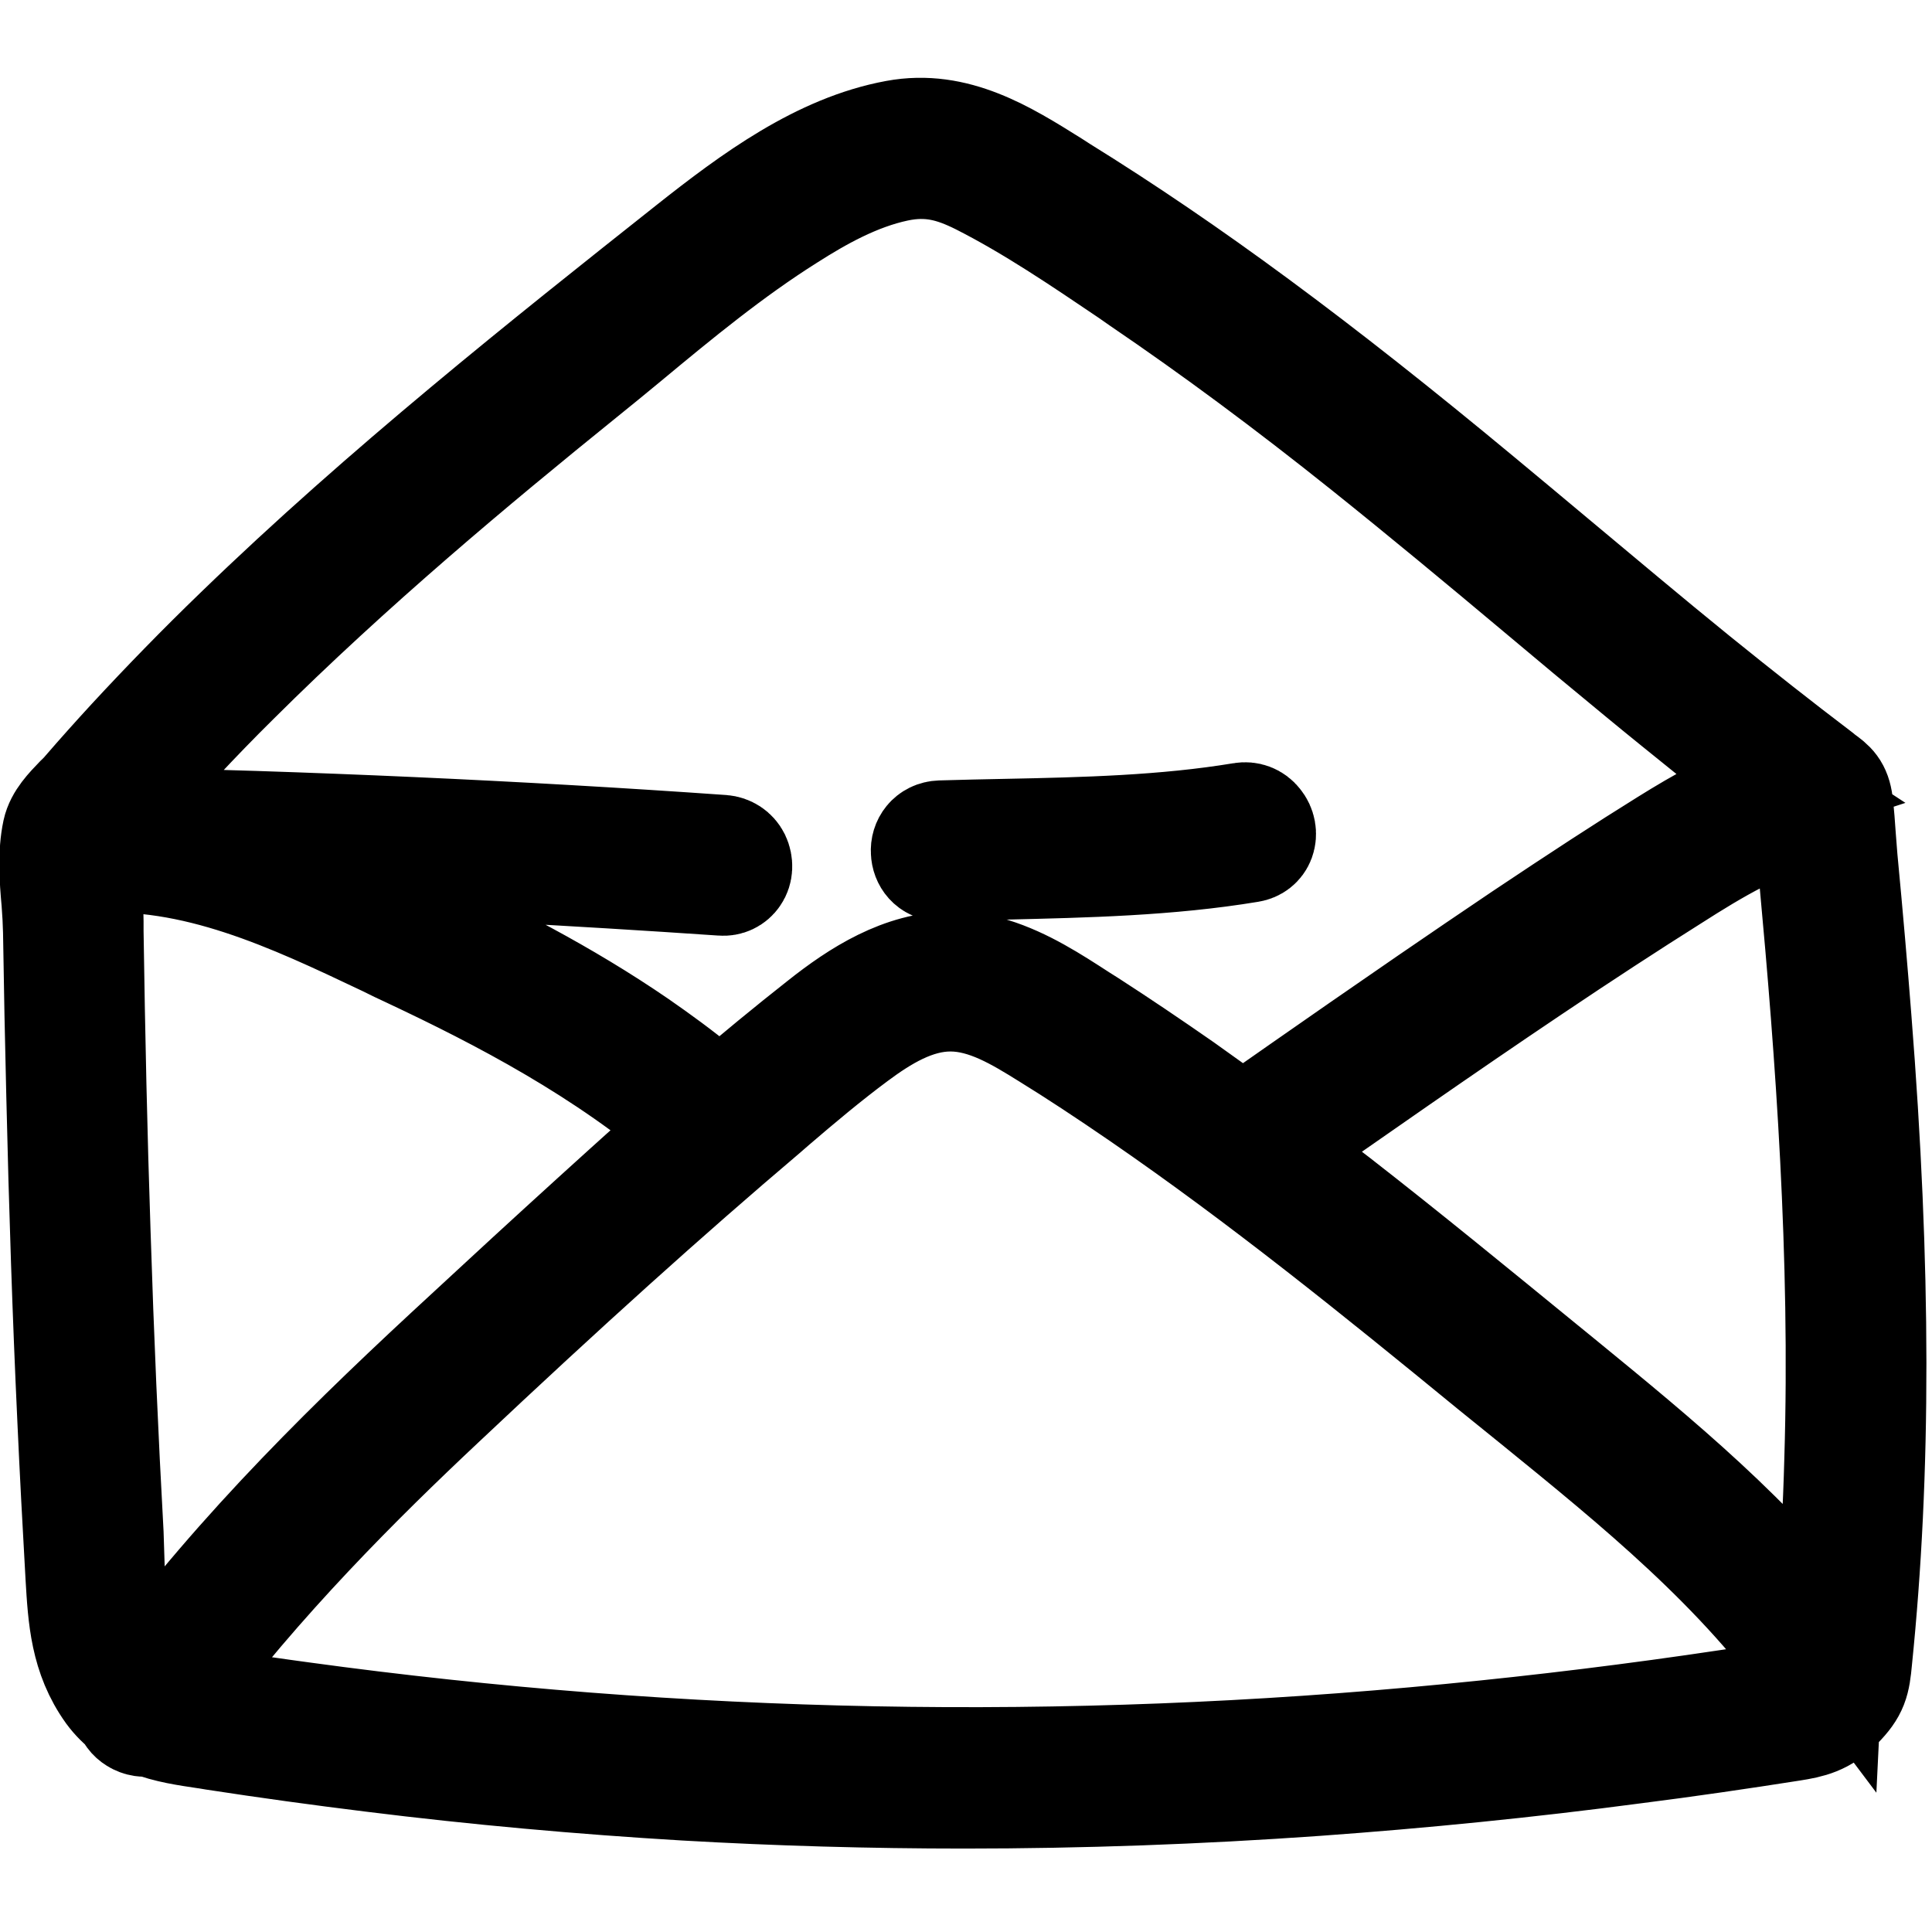<svg width="16" height="16" viewBox="0 0 16 16" fill="none" xmlns="http://www.w3.org/2000/svg">
<g clip-path="url(#clip0_4_212)">
<path d="M7.79 6.913C7.972 6.907 8.156 6.904 8.335 6.9C8.98 6.887 9.646 6.871 10.286 6.765C10.337 6.756 10.384 6.774 10.415 6.814C10.448 6.854 10.457 6.907 10.441 6.951C10.426 6.991 10.392 7.017 10.348 7.024C9.679 7.135 8.988 7.15 8.32 7.166C8.147 7.17 7.967 7.175 7.792 7.179C7.79 7.179 7.788 7.179 7.788 7.179C7.708 7.179 7.664 7.117 7.662 7.053C7.657 6.986 7.702 6.916 7.79 6.913ZM15.386 13.745C15.369 13.929 15.355 13.993 15.227 14.124C15.101 14.252 14.99 14.277 14.837 14.301C14.41 14.368 13.973 14.432 13.539 14.487C12.649 14.605 11.761 14.693 10.9 14.755C9.927 14.824 8.955 14.859 7.987 14.859C7.212 14.859 6.439 14.837 5.675 14.793C4.818 14.742 3.946 14.664 3.08 14.556C2.65 14.503 2.214 14.443 1.784 14.377C1.76 14.372 1.733 14.37 1.709 14.365C1.55 14.341 1.388 14.319 1.239 14.259C1.202 14.27 1.158 14.264 1.122 14.241C1.091 14.222 1.071 14.195 1.065 14.162C1.005 14.117 0.954 14.066 0.912 14.009C0.699 13.712 0.681 13.396 0.661 13.059C0.637 12.634 0.613 12.193 0.593 11.746C0.553 10.889 0.524 10.014 0.502 9.068C0.491 8.63 0.482 8.176 0.475 7.715C0.473 7.637 0.469 7.556 0.462 7.467C0.444 7.272 0.431 7.068 0.469 6.889C0.491 6.787 0.575 6.701 0.65 6.623C0.675 6.599 0.697 6.577 0.715 6.555C0.836 6.415 0.965 6.271 1.093 6.132C1.366 5.837 1.66 5.534 1.973 5.232C3.184 4.059 4.53 2.991 5.72 2.048C6.238 1.638 6.796 1.228 7.42 1.113C7.91 1.022 8.32 1.279 8.716 1.527L8.789 1.574C9.839 2.225 10.906 3.013 12.248 4.127C12.454 4.298 12.658 4.468 12.862 4.639C13.247 4.96 13.643 5.294 14.04 5.616C14.401 5.908 14.735 6.171 15.059 6.417C15.07 6.426 15.081 6.433 15.09 6.442C15.169 6.499 15.211 6.532 15.227 6.652C15.238 6.745 15.245 6.84 15.251 6.931C15.256 6.991 15.26 7.051 15.265 7.11C15.313 7.615 15.349 8.036 15.38 8.433C15.544 10.508 15.544 12.195 15.386 13.745ZM0.83 6.8C2.546 6.836 4.28 6.913 5.983 7.033C6.032 7.037 6.074 7.064 6.096 7.108C6.118 7.155 6.116 7.21 6.089 7.248C6.065 7.283 6.025 7.303 5.979 7.299C4.75 7.215 3.503 7.148 2.267 7.106C2.61 7.232 2.947 7.392 3.275 7.547C3.334 7.575 3.397 7.604 3.456 7.633C4.03 7.901 4.67 8.224 5.283 8.645C5.456 8.765 5.629 8.891 5.795 9.028C5.85 9.075 5.906 9.121 5.961 9.168C6.267 8.906 6.541 8.681 6.803 8.475C7.11 8.231 7.474 7.998 7.886 7.998C7.992 7.998 8.103 8.014 8.215 8.049C8.481 8.131 8.716 8.284 8.946 8.433L9.022 8.481C9.27 8.641 9.529 8.816 9.792 8.999C9.938 9.104 10.098 9.216 10.288 9.358C10.607 9.135 10.933 8.906 11.258 8.681C11.451 8.548 11.644 8.415 11.836 8.282C12.093 8.105 12.352 7.93 12.611 7.755C13.088 7.436 13.455 7.197 13.801 6.982C14.071 6.814 14.392 6.628 14.748 6.512C14.722 6.495 14.698 6.477 14.678 6.462C14.505 6.326 14.332 6.191 14.159 6.054C13.967 5.899 13.774 5.744 13.584 5.587C13.298 5.352 13.014 5.115 12.738 4.883C12.273 4.493 11.79 4.092 11.309 3.707C10.66 3.188 10.051 2.737 9.445 2.325L9.352 2.26C8.955 1.992 8.545 1.713 8.116 1.496C7.899 1.388 7.699 1.328 7.425 1.386C7.09 1.457 6.783 1.631 6.526 1.795C6.054 2.092 5.613 2.455 5.186 2.81C5.066 2.909 4.942 3.011 4.82 3.109C3.924 3.833 2.905 4.683 1.948 5.635C1.786 5.795 1.627 5.959 1.472 6.125C1.457 6.143 1.441 6.158 1.423 6.176C1.284 6.324 1.146 6.475 1.016 6.623C0.991 6.65 0.956 6.685 0.916 6.723C0.887 6.743 0.856 6.772 0.83 6.8ZM3.877 11.048L4.114 10.829C4.468 10.501 4.832 10.169 5.197 9.839C5.279 9.764 5.363 9.69 5.447 9.615C5.551 9.524 5.653 9.431 5.757 9.343C5.009 8.698 4.147 8.251 3.399 7.899C3.33 7.868 3.264 7.835 3.195 7.801C2.418 7.432 1.614 7.051 0.73 7.113C0.73 7.126 0.732 7.139 0.732 7.152C0.732 7.223 0.732 7.294 0.735 7.363C0.735 7.454 0.737 7.547 0.739 7.635V7.657V7.715C0.752 8.59 0.77 9.405 0.797 10.206C0.825 11.088 0.861 11.903 0.905 12.702C0.907 12.775 0.91 12.848 0.912 12.919C0.921 13.22 0.929 13.535 1.084 13.79C1.113 13.838 1.149 13.88 1.193 13.916C1.997 12.826 2.958 11.894 3.877 11.048ZM15.068 13.916C15.063 13.912 15.061 13.907 15.056 13.903C14.423 12.995 13.553 12.29 12.711 11.606C12.594 11.511 12.479 11.418 12.361 11.323C11.398 10.534 10.45 9.768 9.445 9.077C9.161 8.882 8.909 8.716 8.672 8.57C8.437 8.424 8.171 8.26 7.877 8.258C7.874 8.258 7.872 8.258 7.87 8.258C7.573 8.258 7.305 8.426 7.082 8.592C6.849 8.765 6.623 8.955 6.406 9.141L6.329 9.208C5.525 9.89 4.674 10.656 3.649 11.622C2.989 12.242 2.145 13.077 1.426 14.044C1.598 14.104 1.802 14.126 1.984 14.146C2.039 14.153 2.09 14.157 2.141 14.164C2.159 14.166 2.178 14.168 2.196 14.171C2.296 14.186 2.398 14.199 2.497 14.213C5.627 14.642 8.824 14.704 12.011 14.394C12.767 14.321 13.544 14.226 14.323 14.109C14.401 14.098 14.478 14.086 14.556 14.073C14.582 14.069 14.611 14.064 14.642 14.062C14.655 14.06 14.669 14.06 14.682 14.058C14.822 14.04 14.983 14.013 15.068 13.916ZM15.019 7.283C15.014 7.228 15.008 7.17 15.003 7.117C14.999 7.068 14.999 7.017 14.997 6.962C14.997 6.949 14.997 6.935 14.997 6.922C14.994 6.851 14.992 6.778 14.979 6.716C14.565 6.823 14.206 7.037 13.845 7.268C13.491 7.491 13.11 7.739 12.682 8.027C11.936 8.528 11.185 9.055 10.516 9.522C10.632 9.608 10.747 9.697 10.862 9.786C10.931 9.839 11.001 9.892 11.07 9.945C11.648 10.395 12.217 10.862 12.773 11.316L12.941 11.453C13.723 12.093 14.529 12.753 15.152 13.582C15.154 13.542 15.154 13.502 15.154 13.462C15.156 13.404 15.156 13.349 15.161 13.3C15.194 12.906 15.216 12.498 15.227 12.084C15.278 10.397 15.152 8.72 15.019 7.283Z" fill="black" stroke="black" stroke-width="0.9"/>
</g>
<defs>
<clipPath id="clip0_4_212">
<rect width="16" height="16" fill="white"/>
</clipPath>
</defs>
</svg>
